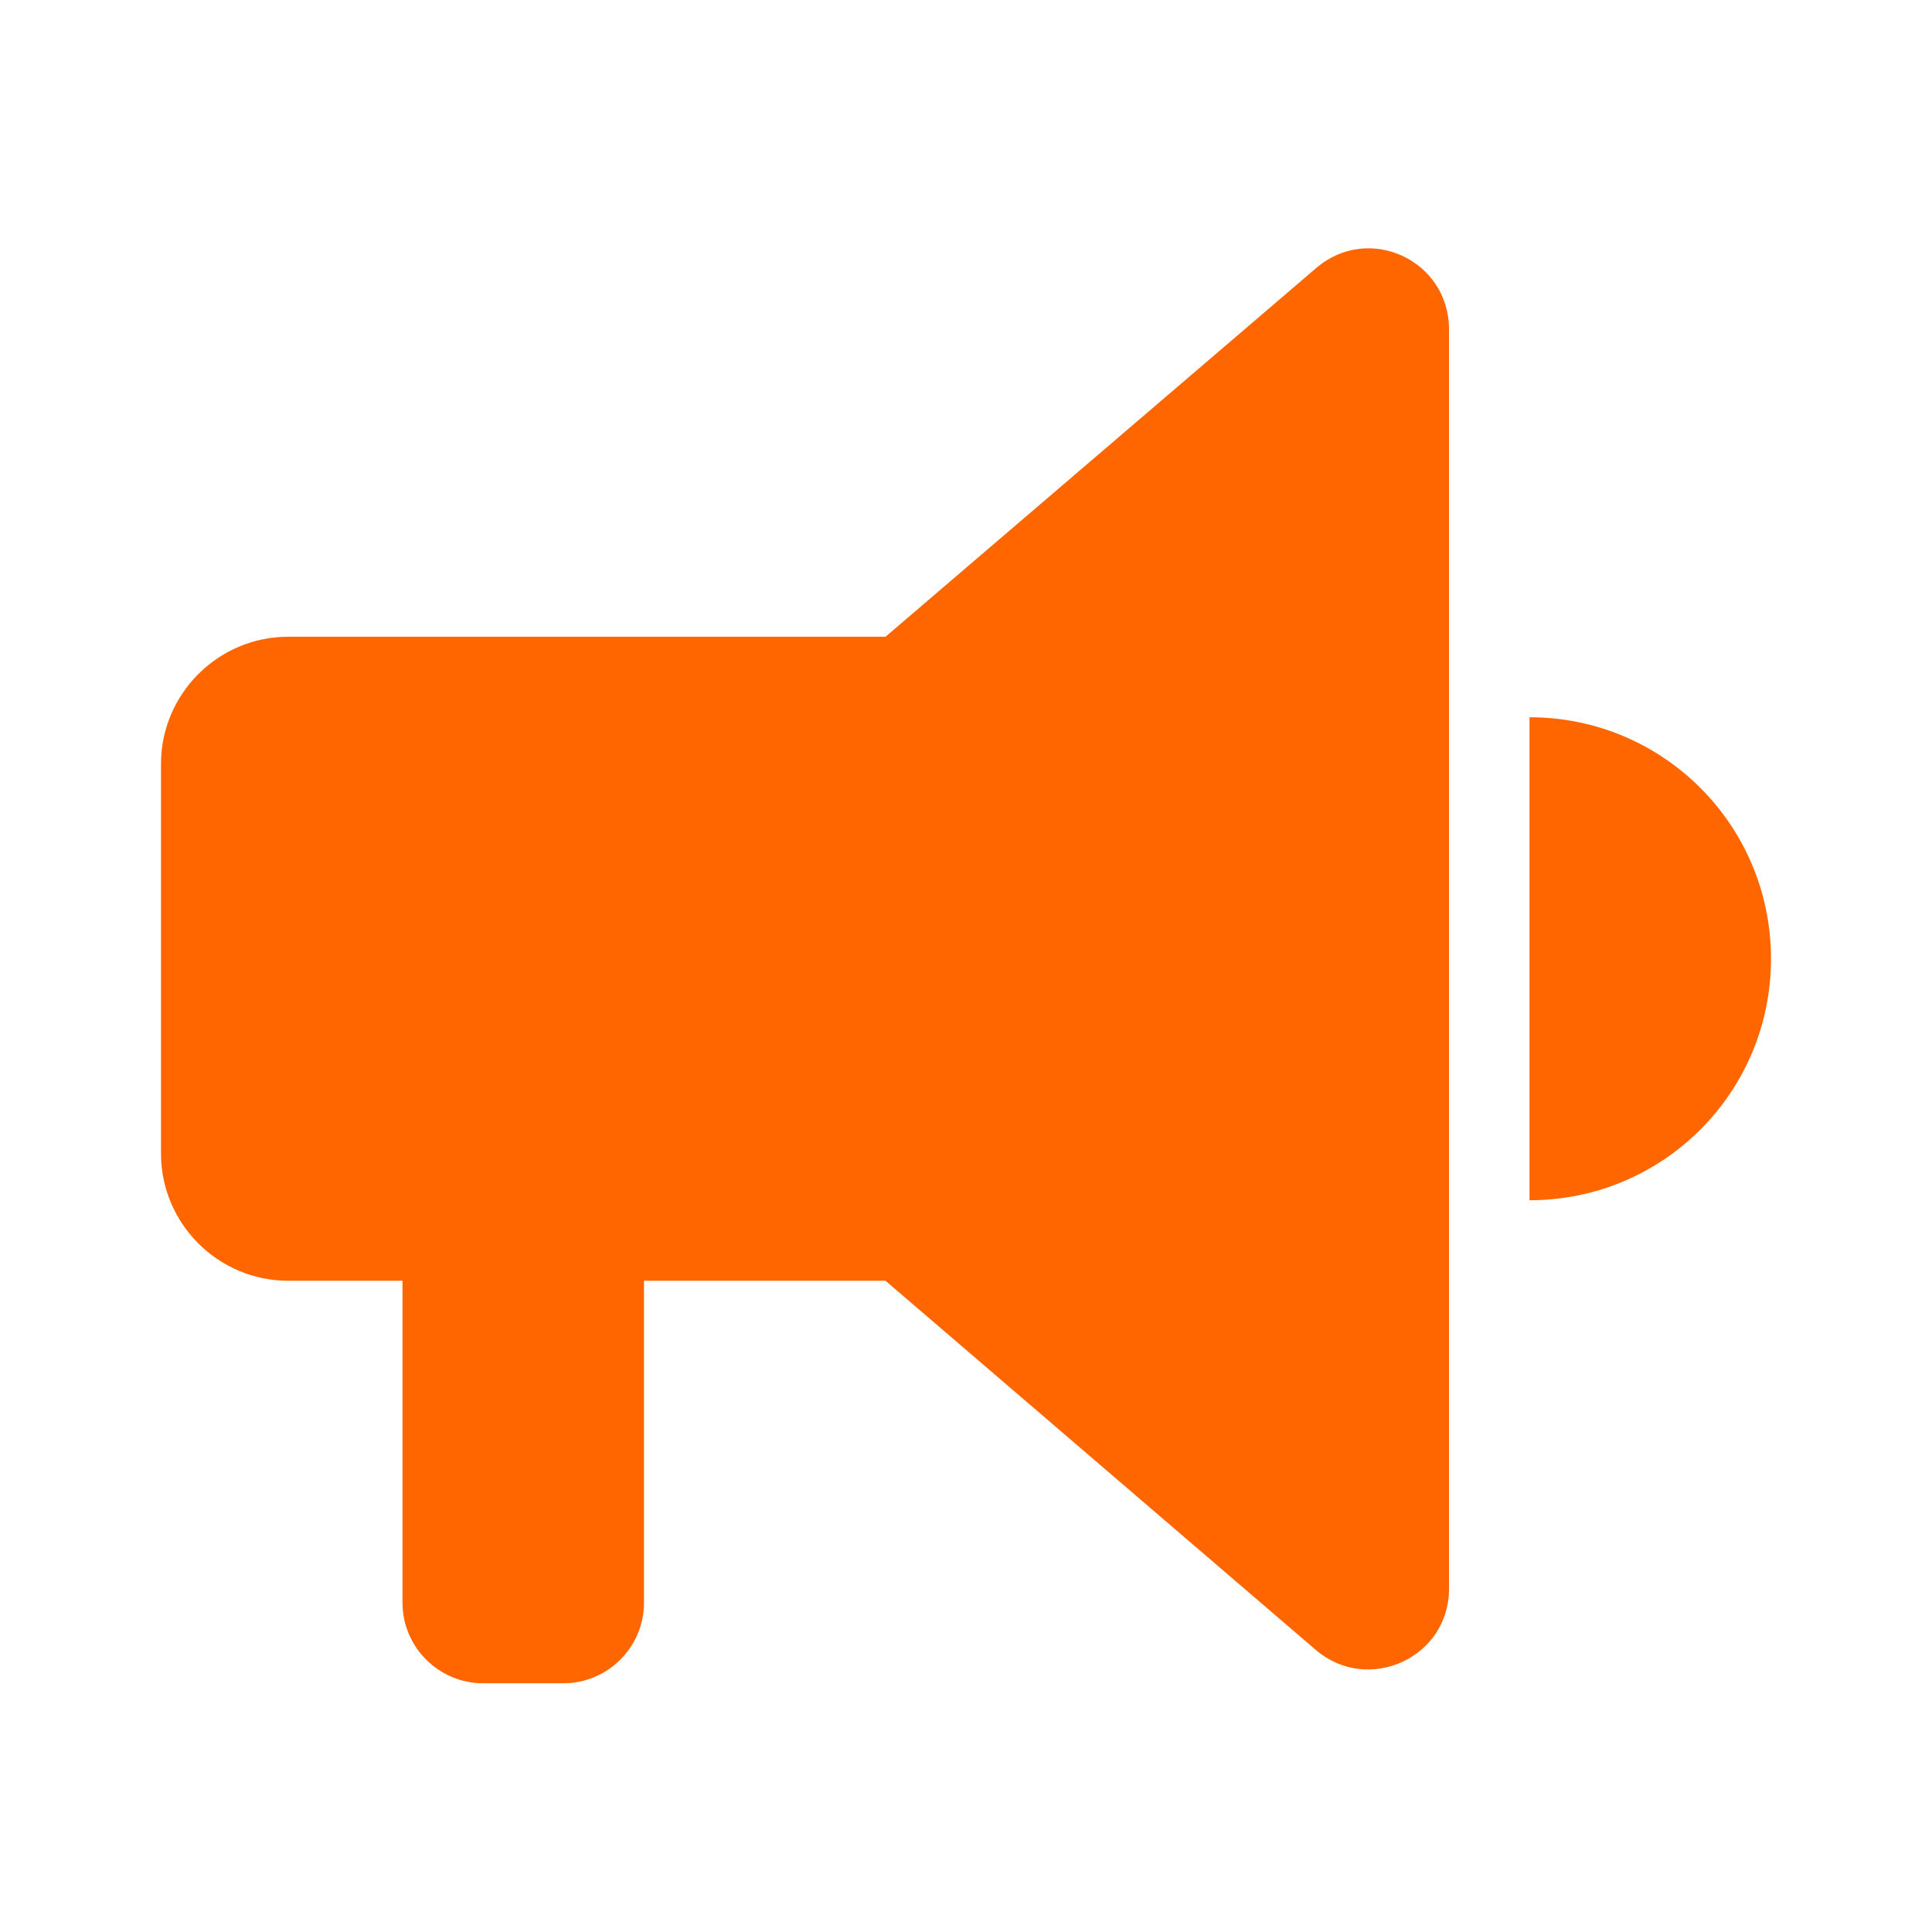<?xml version="1.0" encoding="utf-8"?>
<!-- Generator: Adobe Illustrator 25.4.1, SVG Export Plug-In . SVG Version: 6.00 Build 0)  -->
<svg version="1.1" id="Layer_1" xmlns="http://www.w3.org/2000/svg" xmlns:xlink="http://www.w3.org/1999/xlink" x="0px" y="0px"
	 viewBox="0 0 24 24" style="enable-background:new 0 0 24 24;" xml:space="preserve">
<style type="text/css">
	.st0{fill:#FF6600;}
</style>
<path class="st0" d="M16.35,3.33L11,7.91H3.58C2.71,7.91,2,8.62,2,9.49v4.84c0,0.87,0.71,1.58,1.58,1.58H5v4c0,0.55,0.45,1,1,1h1
	c0.55,0,1-0.45,1-1v-4h3l5.35,4.59C17,21.05,18,20.59,18,19.74V4.09C18,3.23,17,2.77,16.35,3.33z M19,8.91v6c1.66,0,3-1.34,3-3
	S20.66,8.91,19,8.91z"/>
</svg>

